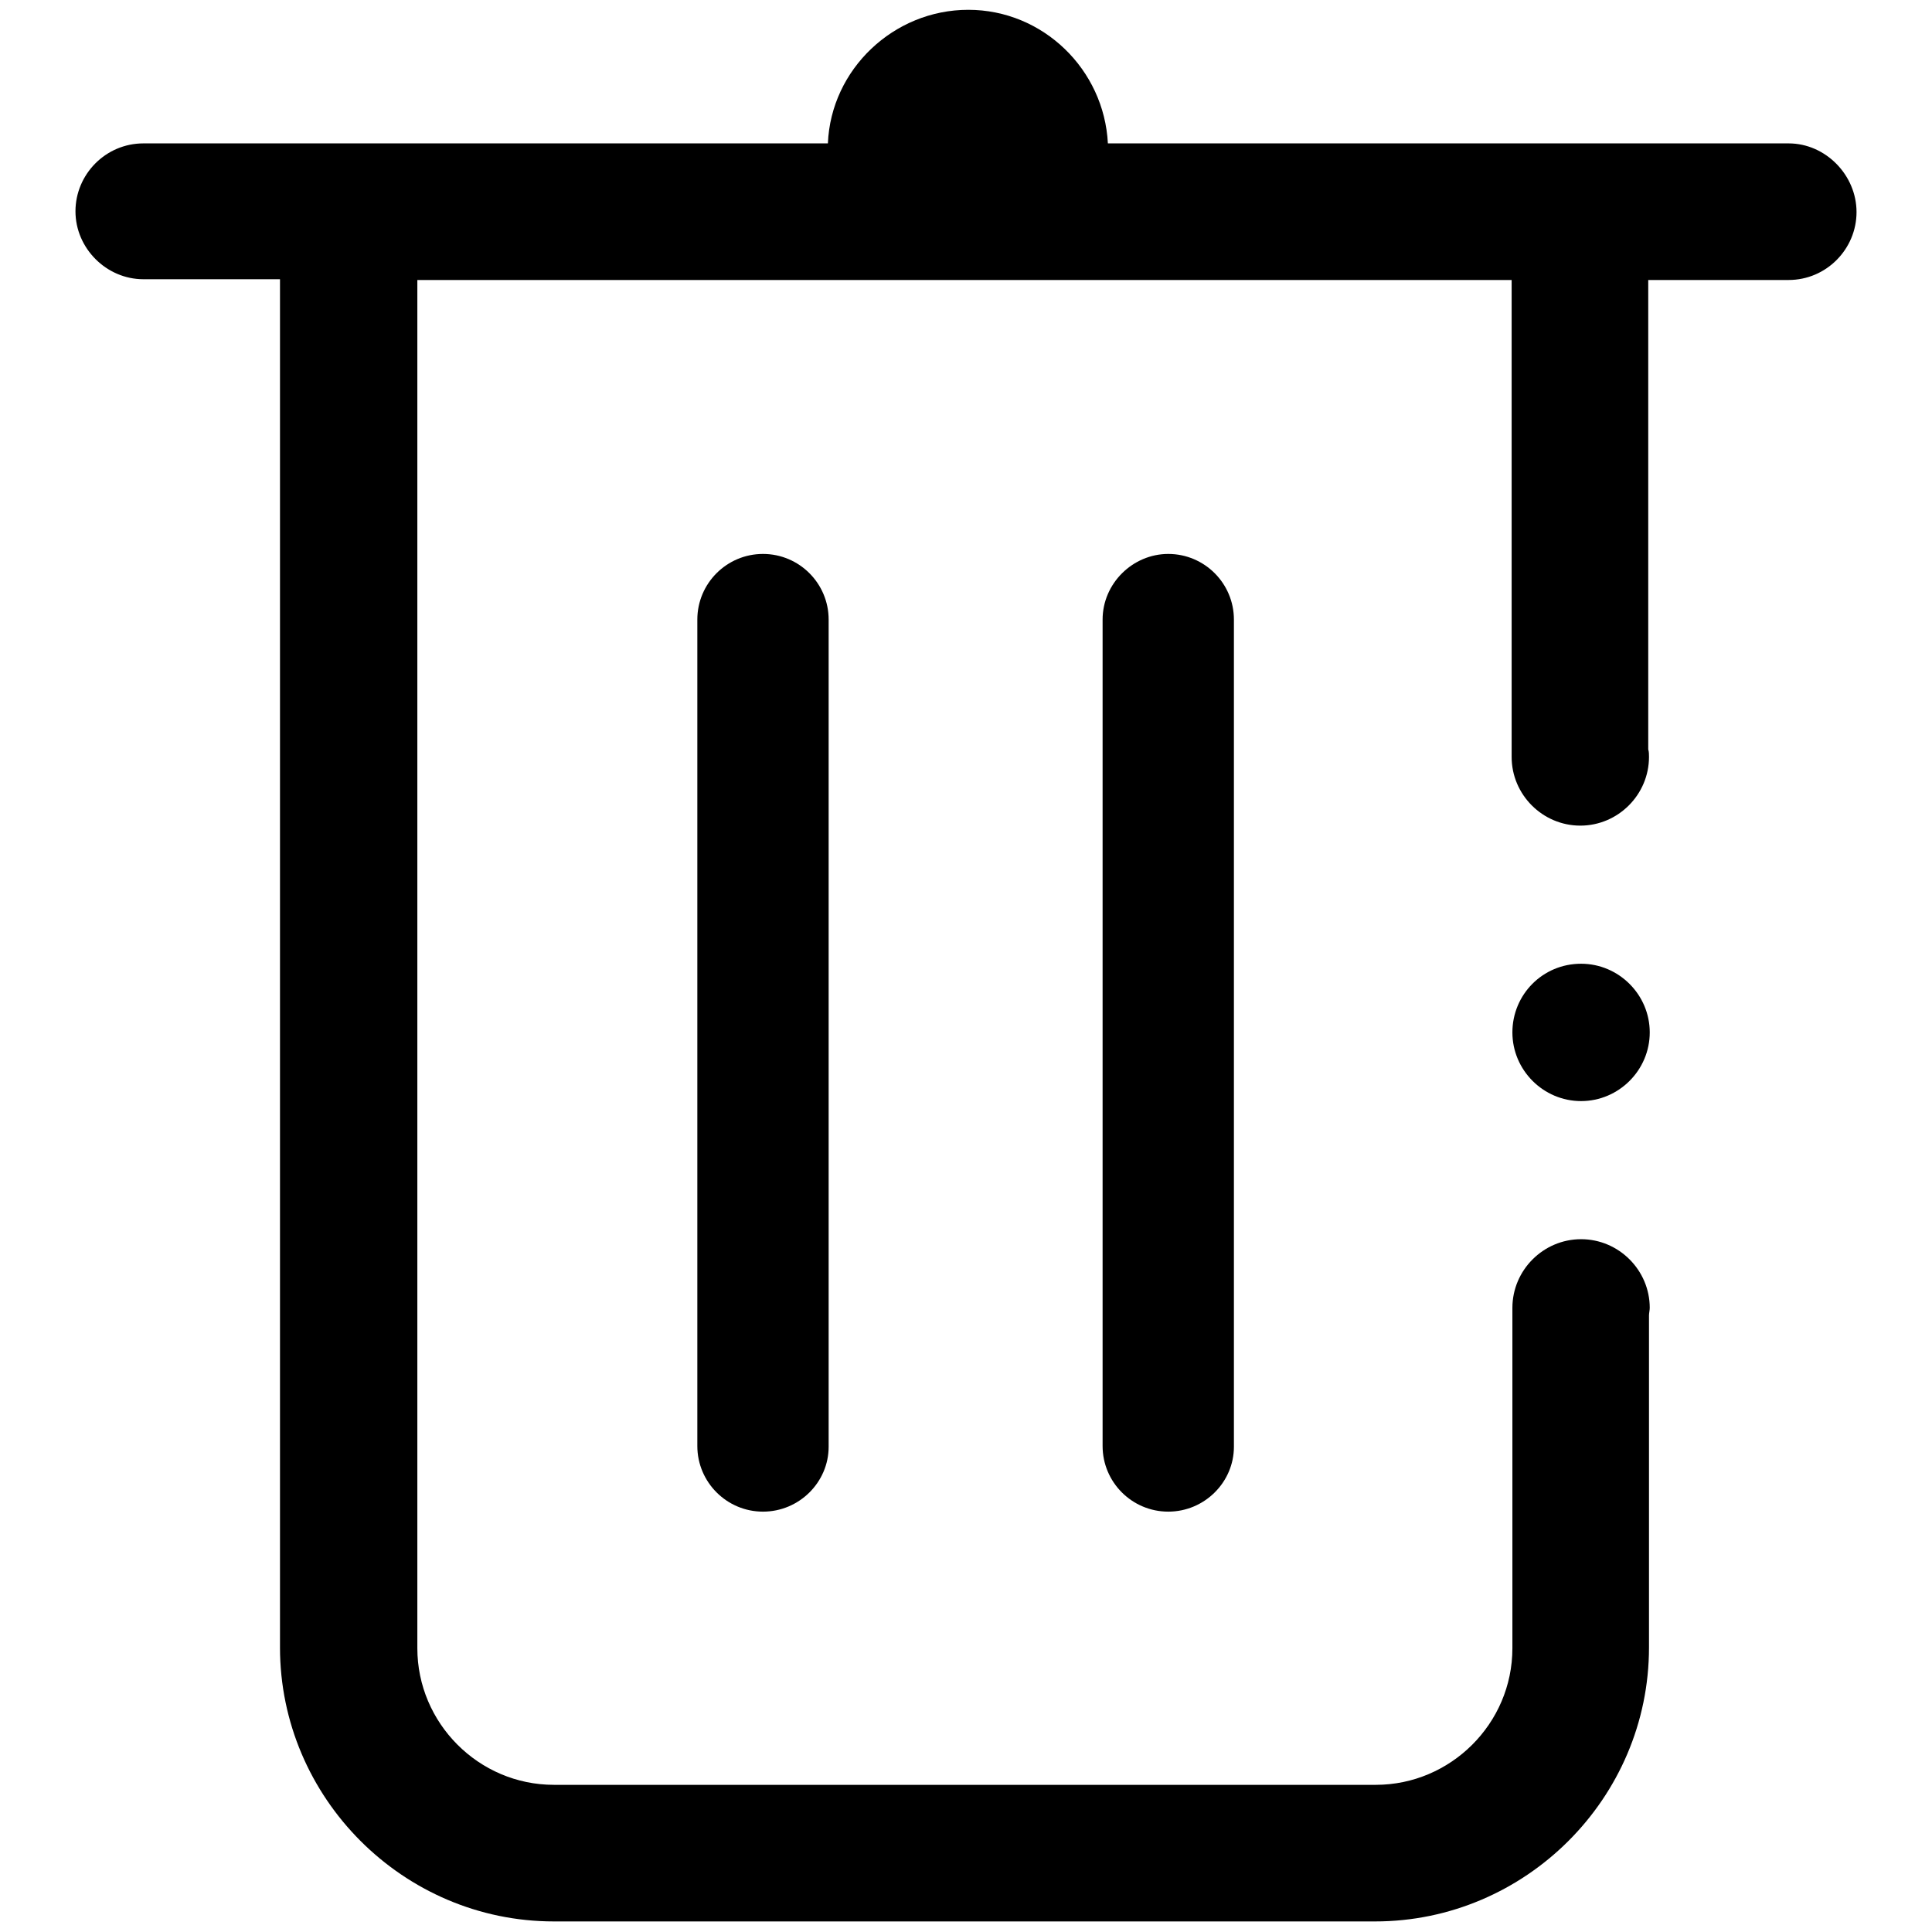 <?xml version="1.0" encoding="utf-8"?>
<!-- Svg Vector Icons : http://www.onlinewebfonts.com/icon -->
<!DOCTYPE svg PUBLIC "-//W3C//DTD SVG 1.1//EN" "http://www.w3.org/Graphics/SVG/1.1/DTD/svg11.dtd">
<svg version="1.1" xmlns="http://www.w3.org/2000/svg" xmlns:xlink="http://www.w3.org/1999/xlink" x="0px" y="0px" viewBox="0 0 256 256" enable-background="new 0 0 256 256" xml:space="preserve">
<g> <path fill="#000000" d="M237,19h-90.2c-0.5-9.8-8.6-17.7-18.5-17.7S110.1,9.2,109.7,19H19c-5,0-9,4.1-9,9s4.1,9,9,9h18.1v181.3 c0,19.9,16.3,36.3,36.3,36.3h108.8c19.9,0,36.3-16.3,36.3-36.3v-44c0-0.3,0.1-0.7,0.1-1c0-5-4.1-9.1-9.1-9.1c-5,0-9.1,4.1-9.1,9.1 v45.1c0,10-8.2,18.1-18.1,18.1H73.4c-10,0-18.1-8.2-18.1-18.1V37.1h145v63.2c0,5,4.1,9.1,9.1,9.1c5,0,9.1-4.1,9.1-9.1 c0-0.3,0-0.7-0.1-1V37.1H237c5,0,9-4.1,9-9S241.9,19,237,19z"/> <path fill="#000000" d="M92.4,82.1v109.5c0,4.8,3.9,8.7,8.7,8.7c4.8,0,8.7-3.9,8.7-8.6V82.1c0-4.8-3.9-8.7-8.7-8.7 C96.3,73.4,92.4,77.3,92.4,82.1z M146.1,82.1v109.5c0,4.8,3.9,8.7,8.7,8.7c4.8,0,8.7-3.9,8.7-8.6V82.1c0-4.8-3.9-8.7-8.7-8.7 C150.1,73.4,146.1,77.3,146.1,82.1z"/> <path fill="#000000" d="M200.4,136.8c0,5,4.1,9.1,9.1,9.1c5,0,9.1-4.1,9.1-9.1s-4.1-9.1-9.1-9.1 C204.4,127.7,200.4,131.8,200.4,136.8z"/></g>
</svg>